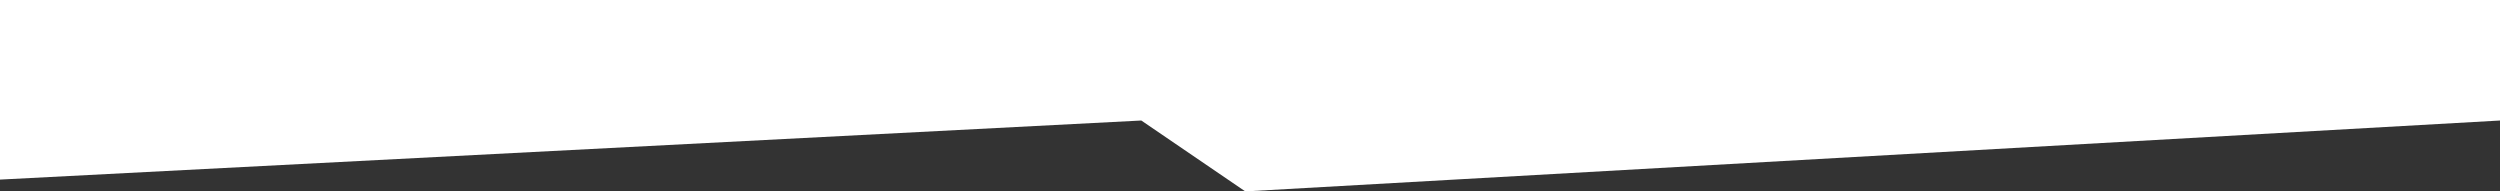 <?xml version="1.0" encoding="utf-8"?>
<!-- Generator: Adobe Illustrator 22.0.1, SVG Export Plug-In . SVG Version: 6.00 Build 0)  -->
<svg version="1.1" id="Capa_1" xmlns="http://www.w3.org/2000/svg" xmlns:xlink="http://www.w3.org/1999/xlink" x="0px" y="0px"
	 viewBox="0 0 2116 162" style="enable-background:new 0 0 2116 162;" xml:space="preserve">
<rect x="0" y="0" width="2116" height="162" fill="#333333" stroke="none"/>
<style type="text/css">
	.st0{fill:#FFFFFF;}
</style>
<g>
	<polygon class="st0" points="0,152 966,102 1054,162 2116,102 2116,0 0,0 	"/>
</g>
</svg>
